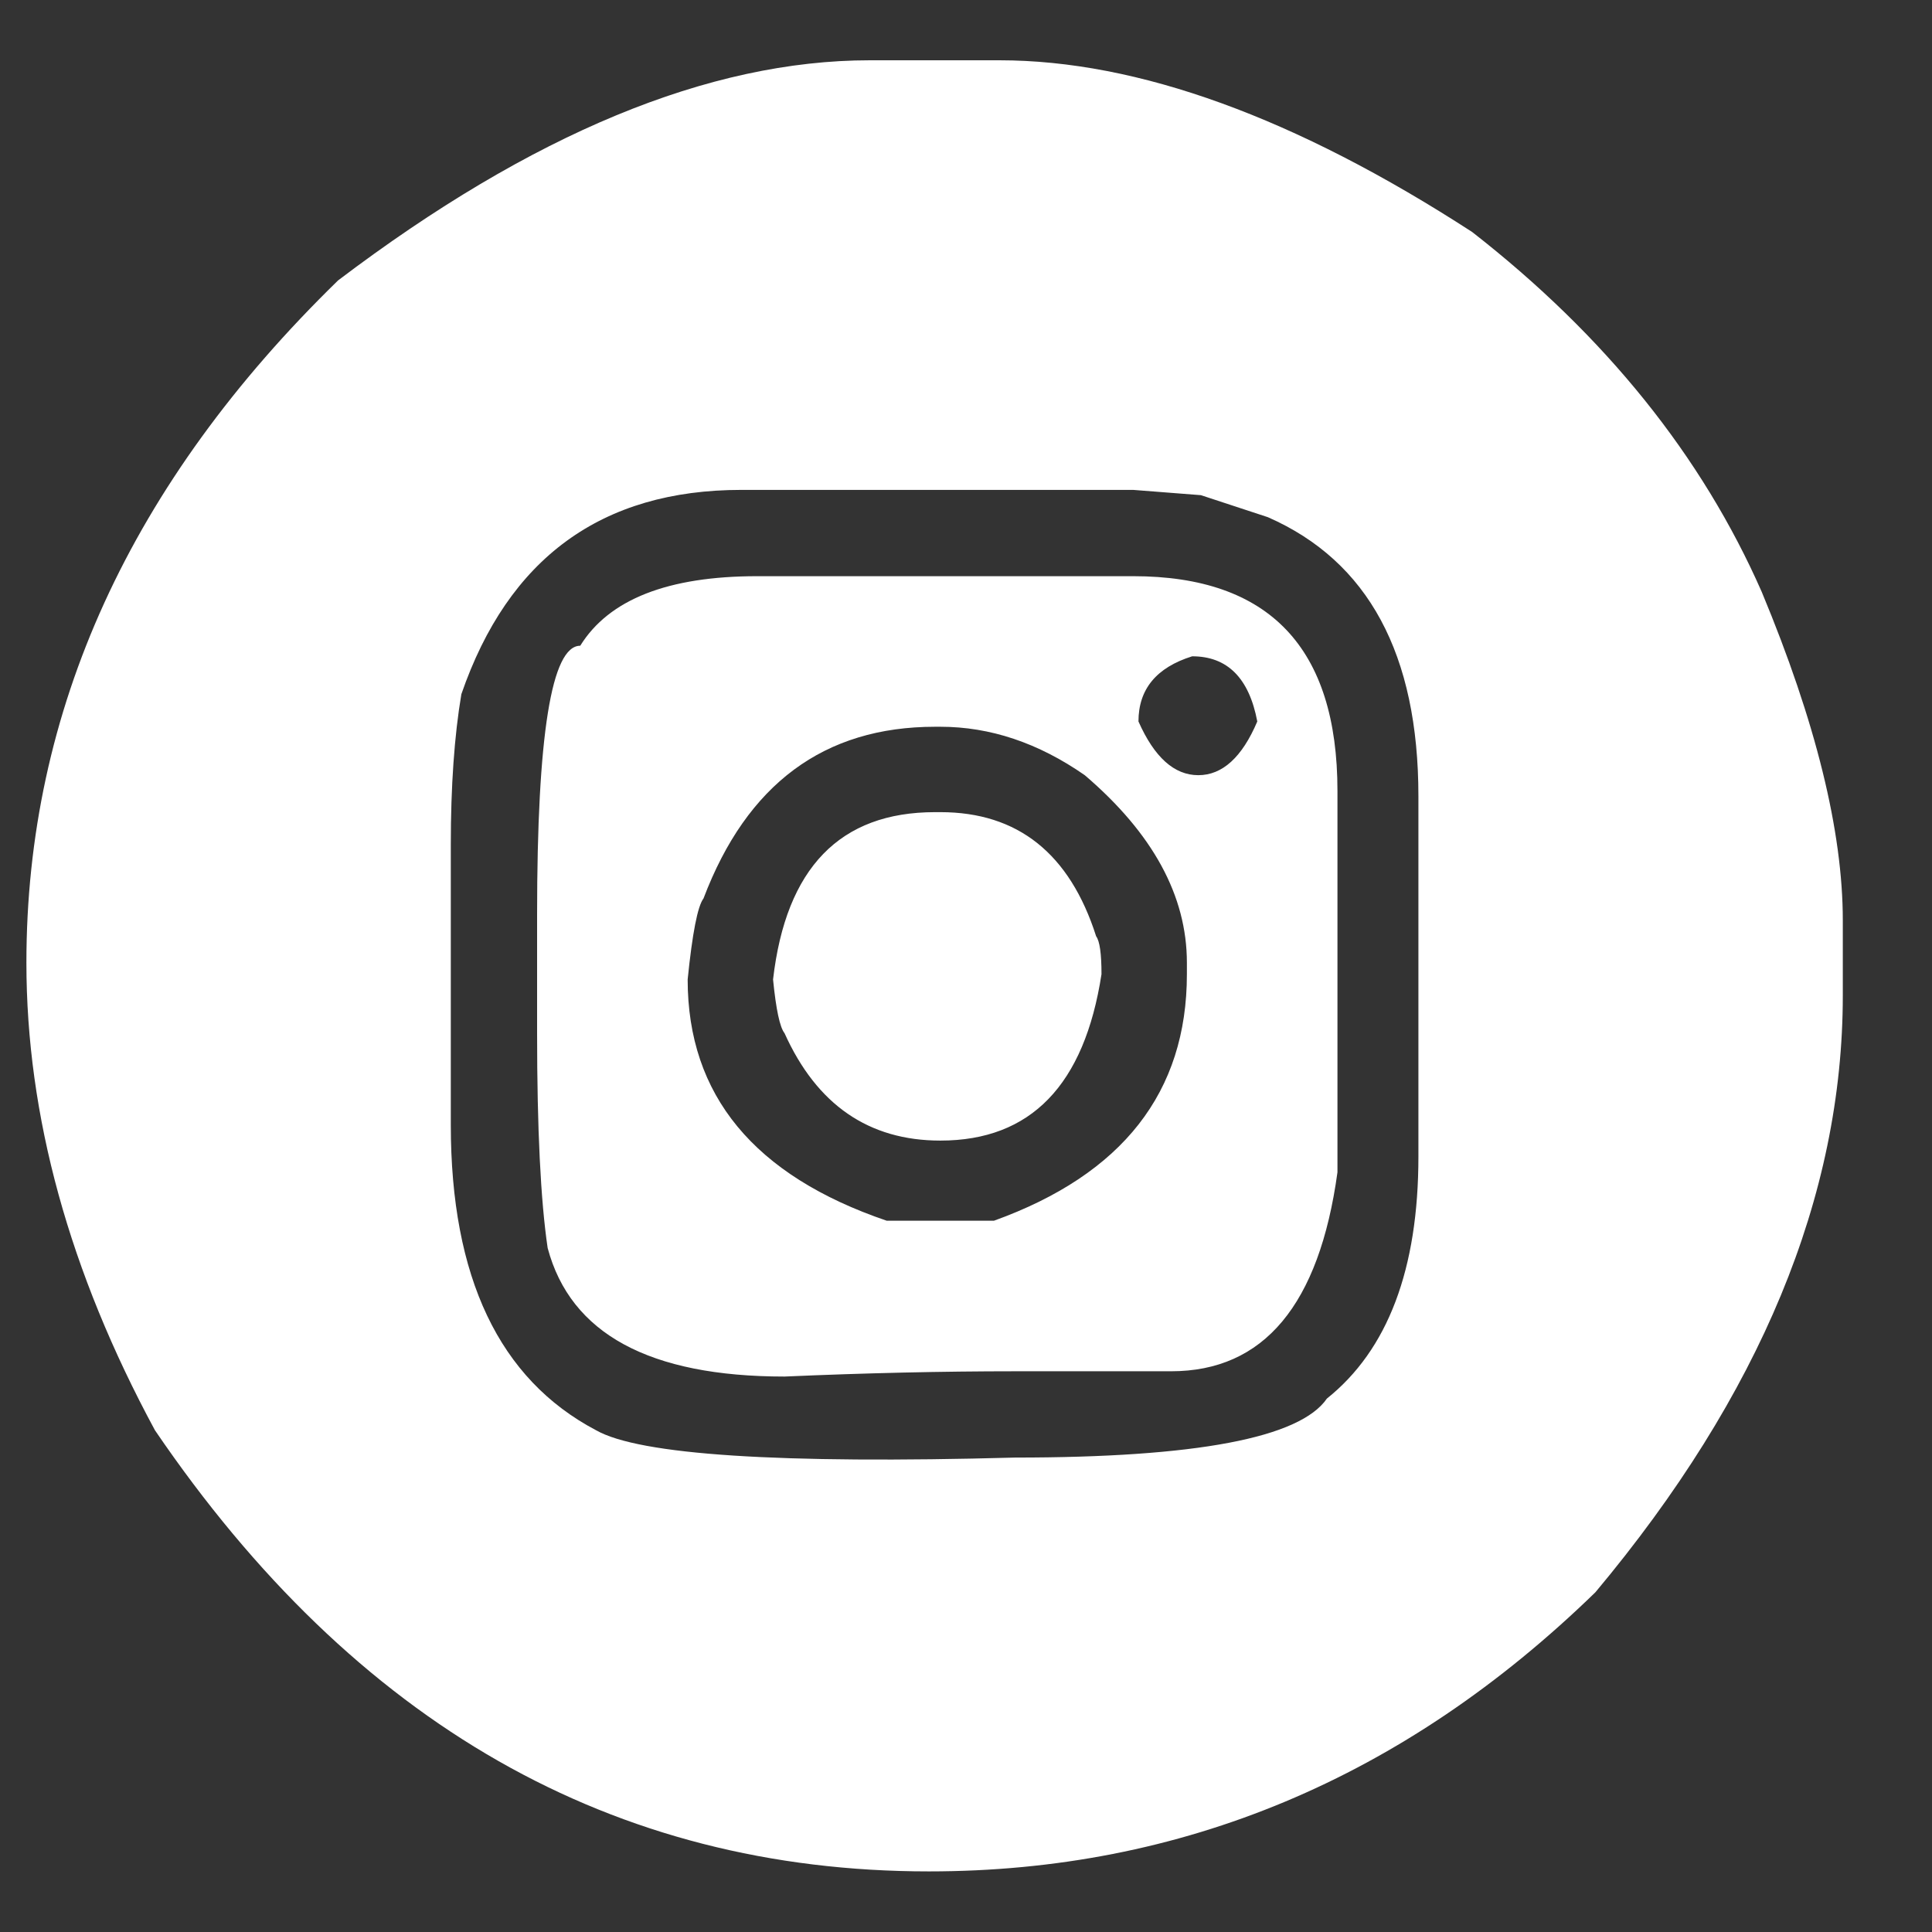 <svg width="30" height="30" viewBox="0 0 30 30" fill="none" xmlns="http://www.w3.org/2000/svg">
<rect x="0" y="0" width="30" height="30" fill="#333333" stroke="none"/>
<g clip-path="url(#clip0_1228_35)">
<path d="M13.508 0.936H15.518C17.669 0.936 20.116 1.824 22.859 3.602C24.928 5.215 26.428 7.079 27.357 9.193C28.196 11.208 28.615 12.908 28.615 14.293V15.455C28.615 18.572 27.335 21.662 24.773 24.725C21.802 27.614 18.352 29.059 14.424 29.059C9.52 29.059 5.514 26.775 2.406 22.209C1.076 19.748 0.41 17.328 0.41 14.949C0.41 11.03 2.023 7.498 5.25 4.354C8.258 2.075 11.01 0.936 13.508 0.936ZM7 13.117V17.465C7 19.835 7.752 21.416 9.256 22.209C9.93 22.592 12.1 22.733 15.764 22.633C18.571 22.633 20.184 22.328 20.604 21.717C21.551 20.96 22.025 19.707 22.025 17.957V12.365C22.025 10.159 21.246 8.715 19.688 8.031L18.648 7.689L17.596 7.607H11.512C9.342 7.607 7.893 8.665 7.164 10.779C7.055 11.426 7 12.206 7 13.117ZM11.758 8.947H17.596C19.71 8.947 20.768 10.059 20.768 12.283V18.203C20.485 20.263 19.624 21.293 18.184 21.293H15.764C14.633 21.293 13.44 21.32 12.182 21.375C10.085 21.375 8.859 20.71 8.504 19.379C8.395 18.641 8.34 17.529 8.34 16.043V14.197C8.34 11.417 8.563 10.027 9.01 10.027C9.456 9.307 10.372 8.947 11.758 8.947ZM17.678 11.203C17.924 11.759 18.234 12.037 18.607 12.037C18.981 12.037 19.287 11.759 19.523 11.203C19.396 10.529 19.059 10.191 18.512 10.191C17.956 10.365 17.678 10.702 17.678 11.203ZM10.678 15.209C10.678 17.005 11.708 18.253 13.768 18.955H15.435C17.432 18.235 18.43 16.959 18.43 15.127V14.949C18.43 13.91 17.901 12.94 16.844 12.037C16.124 11.536 15.376 11.285 14.602 11.285H14.52C12.797 11.285 11.598 12.174 10.924 13.951C10.833 14.07 10.751 14.489 10.678 15.209ZM14.52 12.611H14.602C15.805 12.611 16.611 13.254 17.021 14.539C17.076 14.612 17.104 14.808 17.104 15.127C16.839 16.85 16.005 17.711 14.602 17.711C13.49 17.711 12.683 17.155 12.182 16.043C12.109 15.952 12.05 15.674 12.004 15.209C12.204 13.477 13.043 12.611 14.52 12.611ZM54.608 0.908H55.456C58.919 0.908 62.201 2.38 65.3 5.324C67.478 7.967 68.677 10.36 68.895 12.502C69.059 13.514 69.141 14.156 69.141 14.43V15.592C69.141 17.469 68.503 19.643 67.227 22.113C65.368 25.158 62.72 27.272 59.284 28.457C57.543 28.904 56.181 29.127 55.196 29.127H54.868C51.268 29.127 47.927 27.678 44.846 24.779C42.231 21.881 40.923 18.513 40.923 14.676V14.512C40.923 14.384 40.95 14.275 41.005 14.184C41.005 14.12 40.977 14.088 40.923 14.088C41.278 11.372 42.003 9.175 43.096 7.498C44.828 4.682 47.499 2.676 51.108 1.482C52.457 1.1 53.624 0.908 54.608 0.908ZM52.694 9.918L52.776 12.502C52.776 12.584 52.694 12.671 52.53 12.762H51.108V15.674H52.53C52.612 15.674 52.694 15.76 52.776 15.934V23.111L52.817 23.617H55.784V15.852C55.802 15.733 55.857 15.674 55.948 15.674H58.368C58.477 15.674 58.619 14.758 58.792 12.926V12.762H55.948C55.839 12.762 55.784 12.707 55.784 12.598V10.588C55.784 9.731 56.285 9.257 57.288 9.166H58.956V6.664C58.956 6.5 58.373 6.418 57.206 6.418H56.782C54.859 6.418 53.606 7.138 53.022 8.578C52.913 8.879 52.803 9.326 52.694 9.918ZM95.763 0.922C100.348 0.922 104.171 2.918 107.234 6.91C108.957 9.517 109.818 12.233 109.818 15.059C109.818 18.331 108.624 21.407 106.236 24.287C103.219 27.45 99.728 29.031 95.763 29.031C91.252 29.031 87.455 27.09 84.375 23.207C83.409 21.913 82.629 20.222 82.037 18.135L81.709 15.81V14.307C81.809 12.21 82.419 10.105 83.541 7.99C86.64 3.278 90.714 0.922 95.763 0.922ZM95.175 9.576C90.518 9.576 88.189 9.936 88.189 10.656C87.834 10.875 87.615 12.37 87.533 15.141V15.223C87.533 18.358 87.92 20.135 88.695 20.555C89.296 20.828 90.682 20.965 92.851 20.965H100.343C102.084 20.965 103.11 20.578 103.42 19.803C103.748 18.973 103.912 17.643 103.912 15.81V14.648C103.912 12.051 103.579 10.524 102.914 10.068C102.412 9.74 99.833 9.576 95.175 9.576ZM94.095 12.98H94.177C96.793 14.338 98.151 15.086 98.252 15.223L94.355 17.383H94.095V12.98Z" fill="white"/>
</g>
<defs>
<clipPath id="clip0_1228_35">
<rect width="30" height="30" fill="white"/>
</clipPath>
</defs>
</svg>

